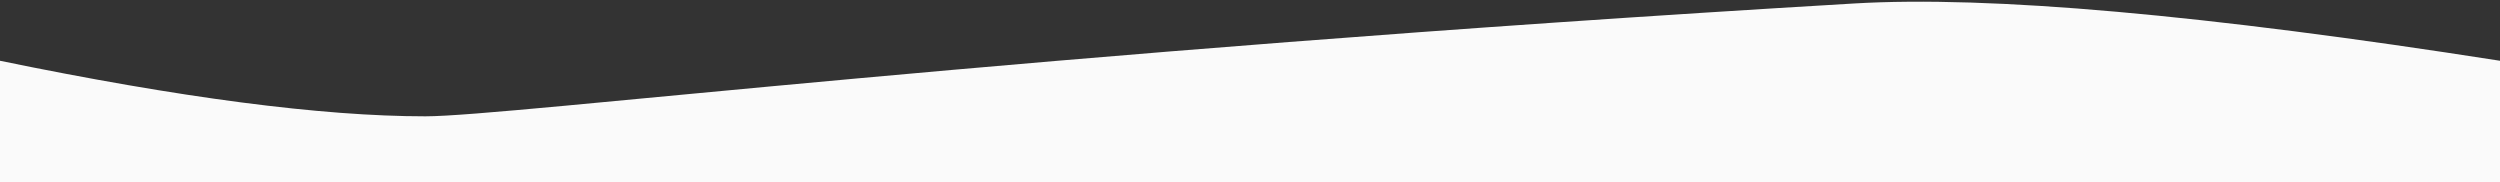 <?xml version="1.0" encoding="UTF-8"?>
<svg width="1440px" height="105px" viewBox="0 0 1440 105" version="1.1" xmlns="http://www.w3.org/2000/svg" xmlns:xlink="http://www.w3.org/1999/xlink">
    <rect x="0" y="0" width="1440" height="105" fill="#333333" stroke="none"/>
    <!-- Generator: Sketch 48.2 (47327) - http://www.bohemiancoding.com/sketch -->
    <title>wave</title>
    <desc>Created with Sketch.</desc>
    <defs></defs>
    <g id="Desktop-HD" stroke="none" stroke-width="1" fill="none" fill-rule="evenodd" transform="translate(0, -356)">
        <path d="M0,391 C103.658,412.333 185.325,423 245,423 C293.046,423 585.218,386.522 1068,358 C1145.901,353.398 1269.901,364.398 1440,391 L1440,461 L0,461 L0,391 Z" id="wave" fill="#FAFAFA"></path>
    </g>
</svg>